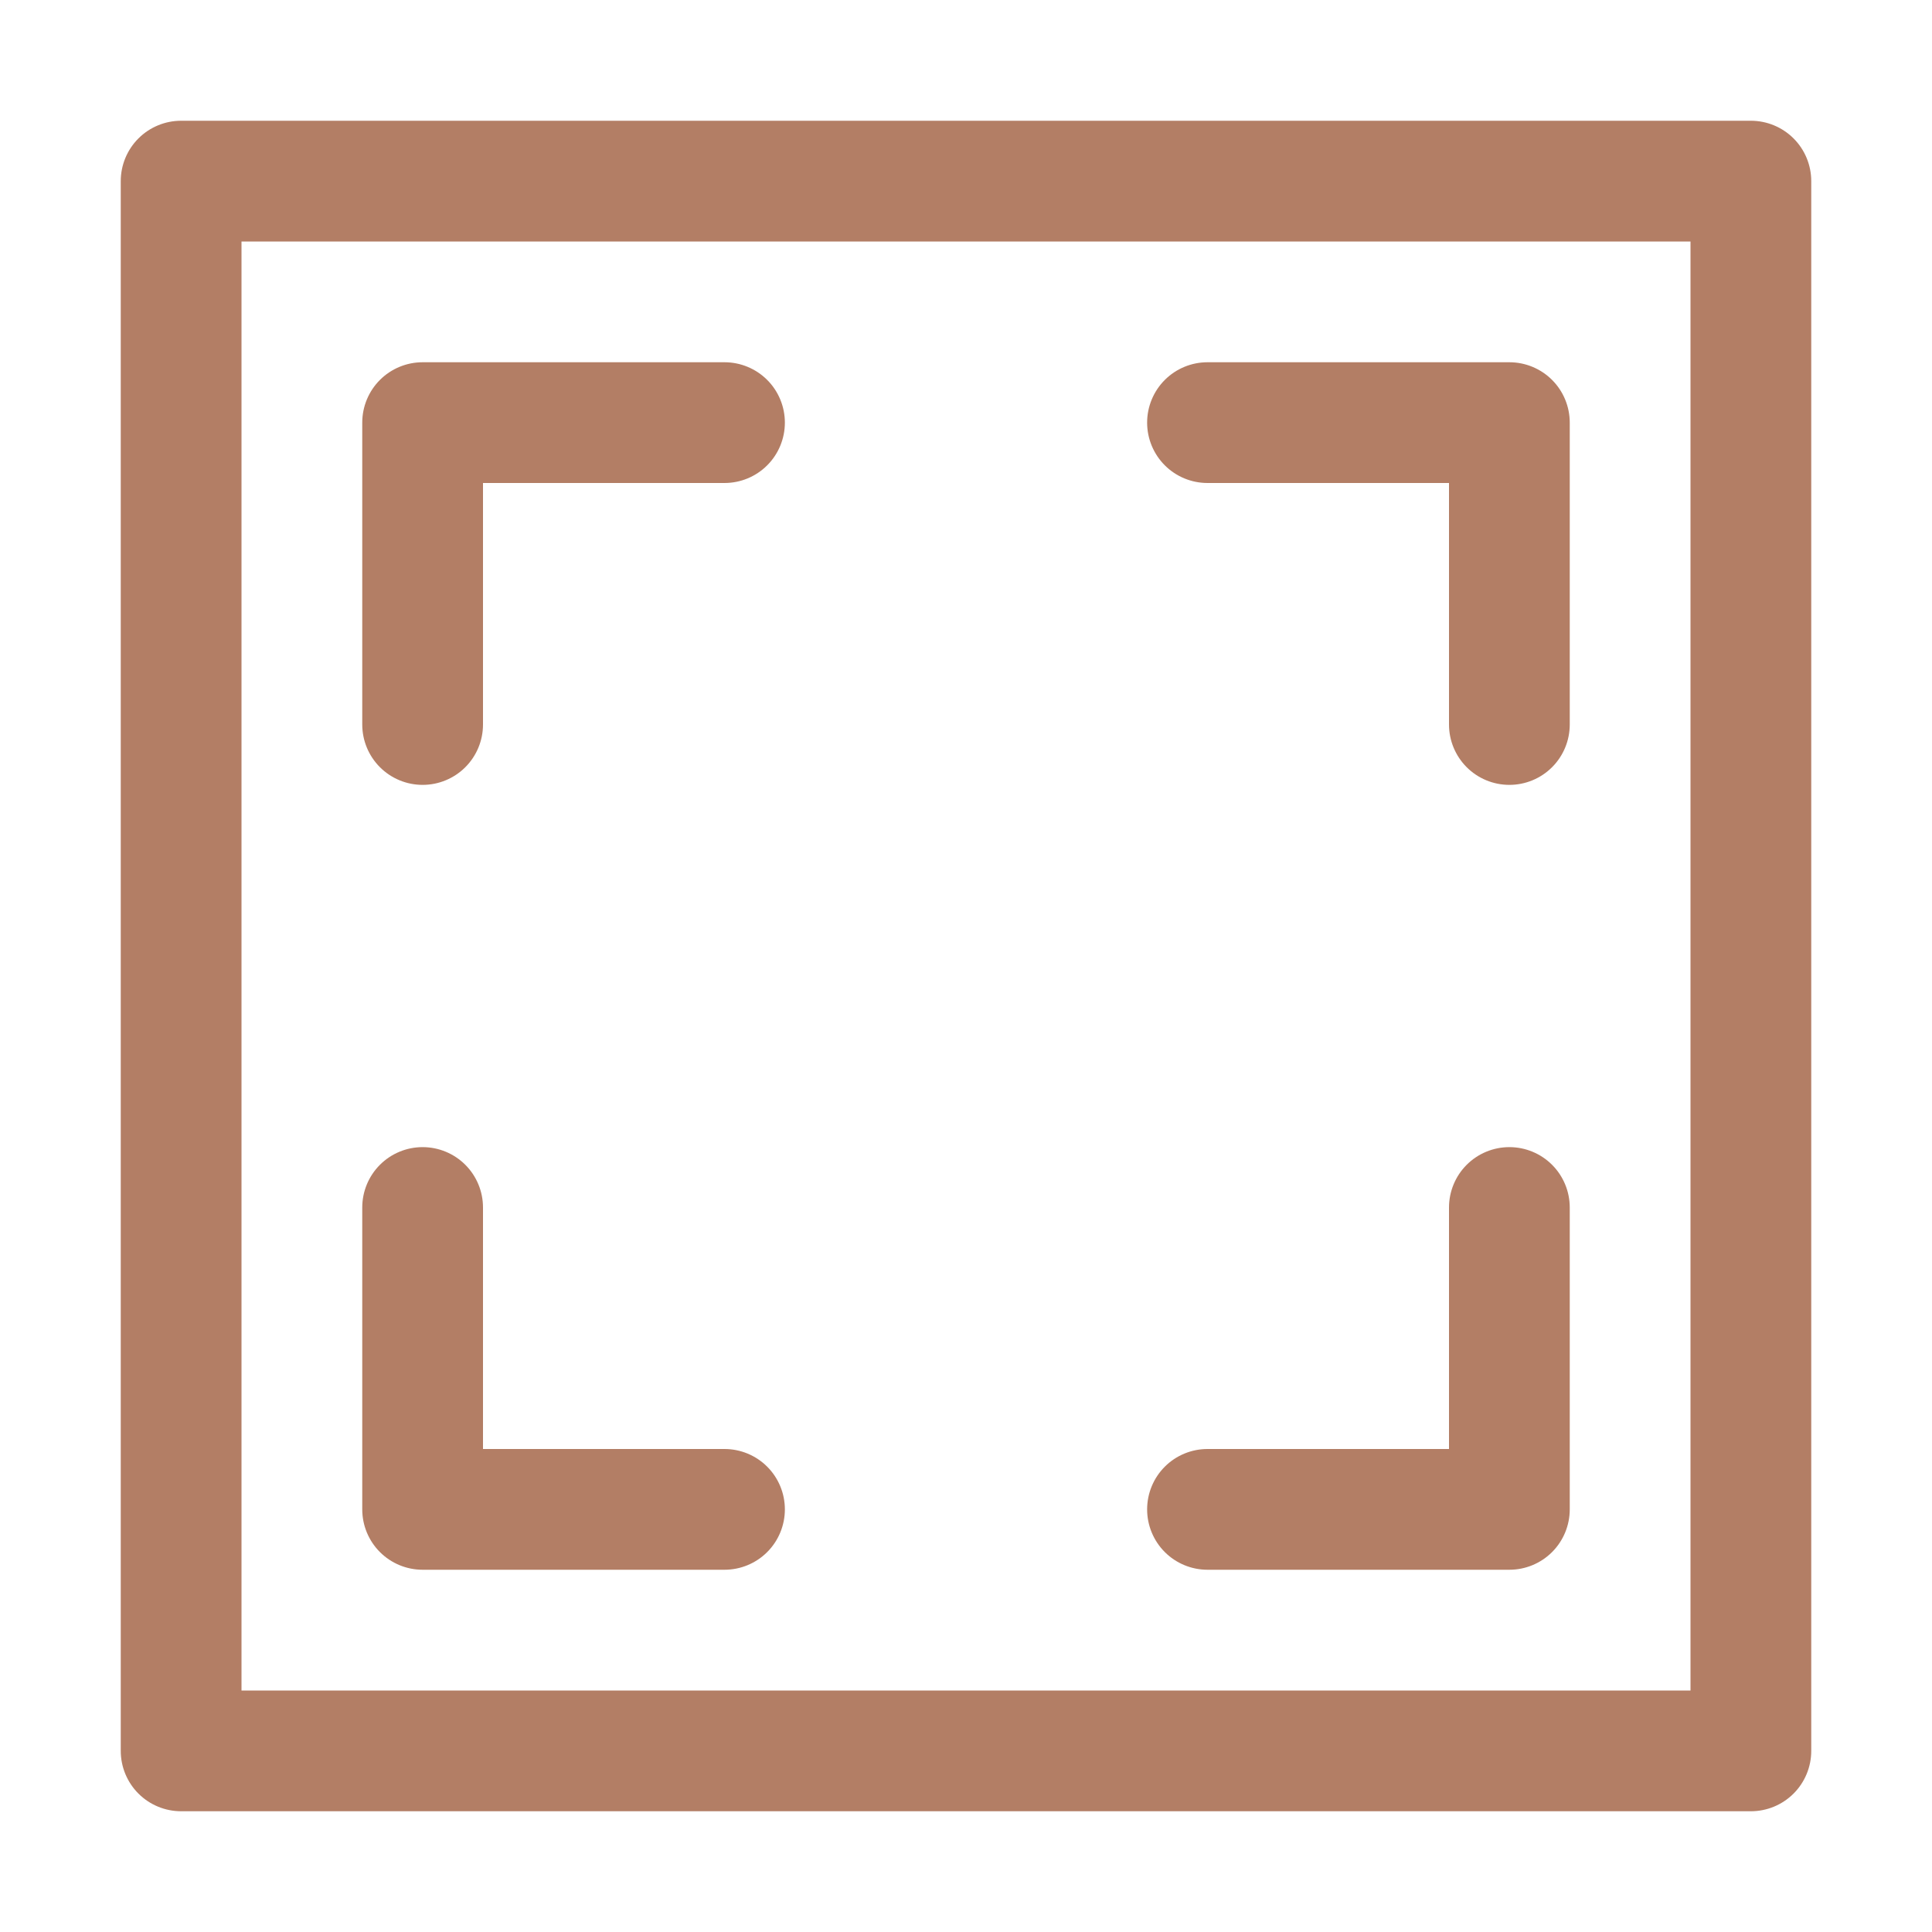 <svg width="20" height="20" viewBox="0 0 20 20" fill="none" xmlns="http://www.w3.org/2000/svg">
<path d="M18.125 1.25H1.875C1.709 1.25 1.55 1.316 1.433 1.433C1.316 1.55 1.25 1.709 1.25 1.875V18.125C1.25 18.291 1.316 18.45 1.433 18.567C1.55 18.684 1.709 18.75 1.875 18.75H18.125C18.291 18.75 18.45 18.684 18.567 18.567C18.684 18.45 18.75 18.291 18.75 18.125V1.875C18.75 1.709 18.684 1.55 18.567 1.433C18.45 1.316 18.291 1.25 18.125 1.25ZM17.5 17.5H2.5V2.5H17.5V17.5Z" fill="#B37E65"/>
<path d="M12.5 5H15V7.5C15 7.666 15.066 7.825 15.183 7.942C15.3 8.059 15.459 8.125 15.625 8.125C15.791 8.125 15.95 8.059 16.067 7.942C16.184 7.825 16.25 7.666 16.25 7.5V4.375C16.25 4.209 16.184 4.05 16.067 3.933C15.95 3.816 15.791 3.75 15.625 3.75H12.5C12.334 3.75 12.175 3.816 12.058 3.933C11.941 4.05 11.875 4.209 11.875 4.375C11.875 4.541 11.941 4.7 12.058 4.817C12.175 4.934 12.334 5 12.5 5Z" fill="#B37E65"/>
<path d="M4.375 16.25H7.5C7.666 16.25 7.825 16.184 7.942 16.067C8.059 15.95 8.125 15.791 8.125 15.625C8.125 15.459 8.059 15.3 7.942 15.183C7.825 15.066 7.666 15 7.5 15H5V12.5C5 12.334 4.934 12.175 4.817 12.058C4.7 11.941 4.541 11.875 4.375 11.875C4.209 11.875 4.05 11.941 3.933 12.058C3.816 12.175 3.75 12.334 3.75 12.5V15.625C3.75 15.791 3.816 15.95 3.933 16.067C4.05 16.184 4.209 16.25 4.375 16.25Z" fill="#B37E65"/>
<path d="M4.375 8.125C4.541 8.125 4.7 8.059 4.817 7.942C4.934 7.825 5 7.666 5 7.5V5H7.5C7.666 5 7.825 4.934 7.942 4.817C8.059 4.7 8.125 4.541 8.125 4.375C8.125 4.209 8.059 4.05 7.942 3.933C7.825 3.816 7.666 3.75 7.5 3.75H4.375C4.209 3.75 4.05 3.816 3.933 3.933C3.816 4.05 3.75 4.209 3.75 4.375V7.5C3.75 7.666 3.816 7.825 3.933 7.942C4.05 8.059 4.209 8.125 4.375 8.125Z" fill="#B37E65"/>
<path d="M12.5 16.25H15.625C15.791 16.25 15.95 16.184 16.067 16.067C16.184 15.95 16.25 15.791 16.25 15.625V12.5C16.25 12.334 16.184 12.175 16.067 12.058C15.95 11.941 15.791 11.875 15.625 11.875C15.459 11.875 15.3 11.941 15.183 12.058C15.066 12.175 15 12.334 15 12.5V15H12.5C12.334 15 12.175 15.066 12.058 15.183C11.941 15.3 11.875 15.459 11.875 15.625C11.875 15.791 11.941 15.95 12.058 16.067C12.175 16.184 12.334 16.25 12.5 16.25Z" fill="#B37E65"/>
</svg>
